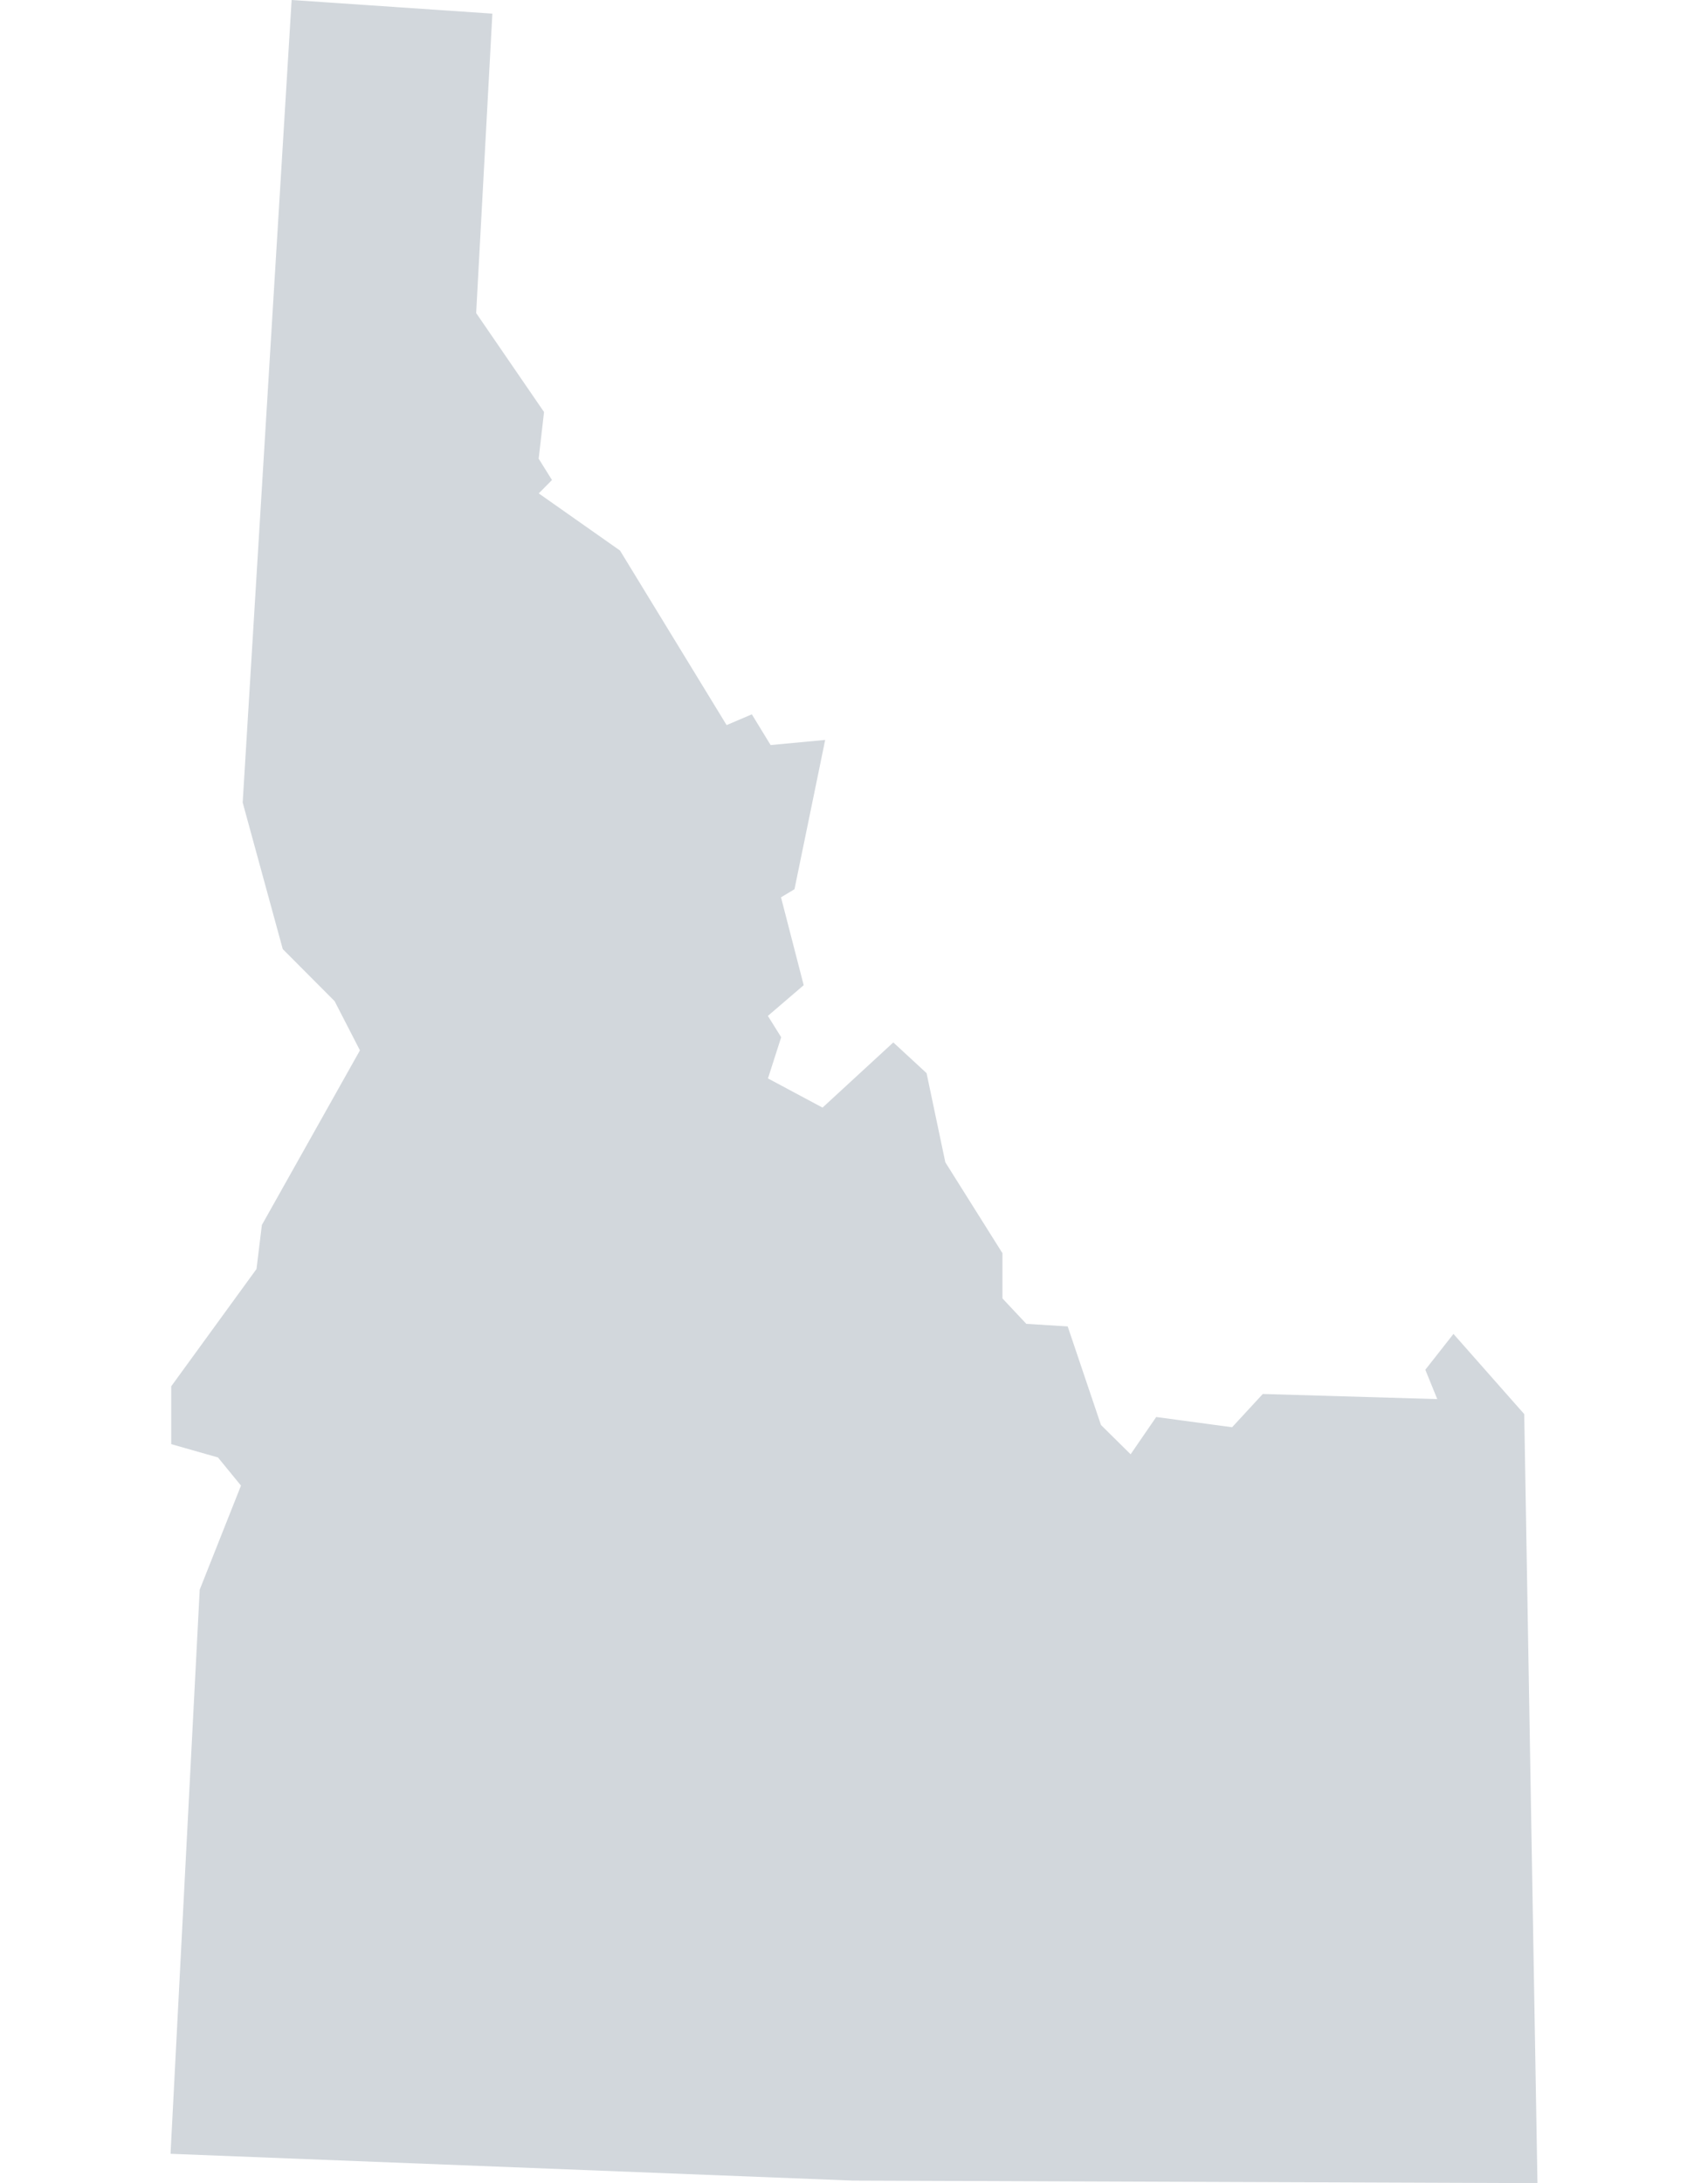 <svg xmlns="http://www.w3.org/2000/svg" viewBox="0 0 20.03 25.592"><path d="M2 25.248l8 .314 8.03.03-.155-9.015-.83-.94-.33.42.14.344-2.046-.06-.36.39-.89-.12-.3.437-.348-.344-.39-1.155-.485-.03-.28-.298v-.53l-.67-1.066-.22-1.045-.39-.36-.83.764-.64-.342.155-.483-.156-.25.42-.36-.266-1.03.158-.095.36-1.75-.64.06-.22-.36-.296.126-1.25-2.046-.953-.67.155-.157-.156-.25.063-.547-.796-1.16.19-3.51L3.42 0l-.574 9.408.47 1.718.608.61.297.577-1.15 2.047-.063.516-1 1.375v.678l.548.156.27.33-.484 1.22z" fill="#d2d7dc"/></svg>